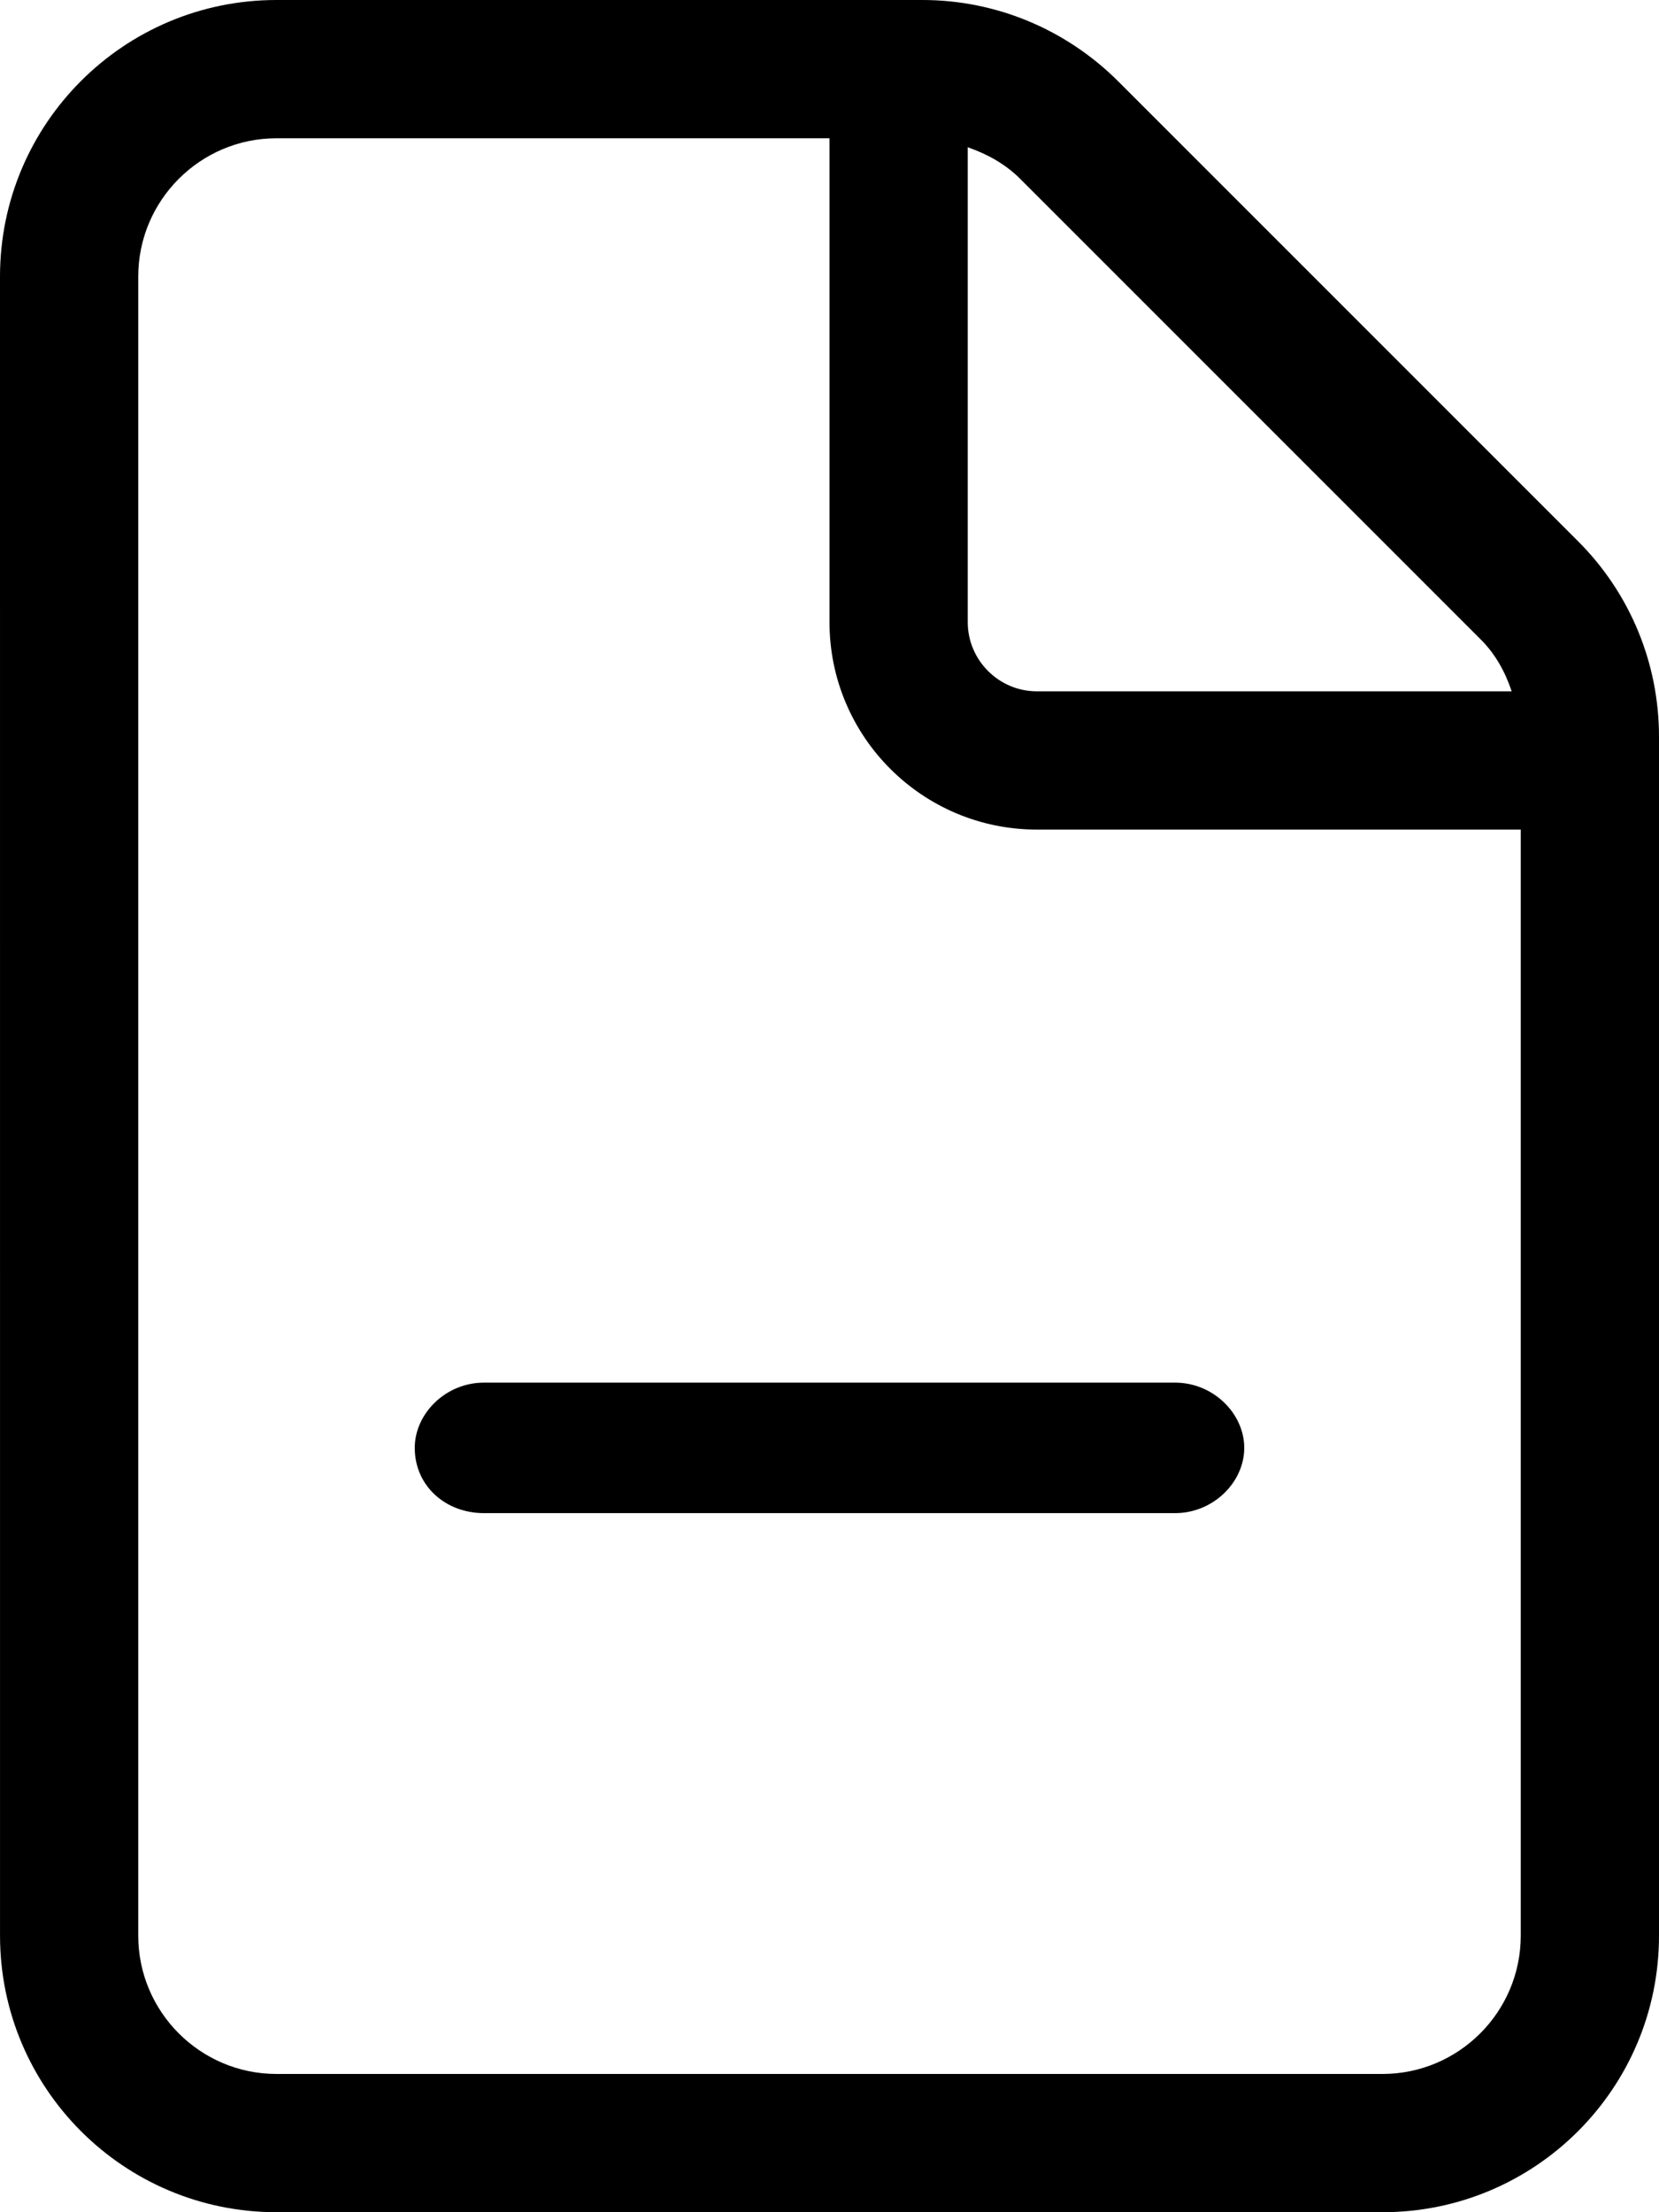 <svg xmlns="http://www.w3.org/2000/svg" viewBox="0 0 384 512"><!--! Font Awesome Pro 6.2.0 by @fontawesome - https://fontawesome.com License - https://fontawesome.com/license (Commercial License) Copyright 2022 Fonticons, Inc. --><path d="M112 320c-8.84 0-16 7.16-16 15.1c0 8.834 7.156 15.1 16 15.1h160c8.84 0 16-7.16 16-15.1s-7.16-15.1-16-15.1H112zM365.3 125.3l-106.5-106.5C246.7 6.742 230.5 0 213.5 0H64C28.66 0 0 28.65 0 64l.006 384c0 35.35 28.66 64 64 64H320c35.35 0 64-28.65 64-64V170.5C384 153.5 377.3 137.3 365.3 125.3zM224 34.08c4.477 1.566 8.664 3.846 12.12 7.299l106.5 106.5C346.1 151.3 348.4 155.5 349.9 160H240C231.2 160 224 152.8 224 144V34.08zM352 448c0 17.64-14.36 32-32 32H64c-17.64 0-32-14.36-32-32V64c0-17.64 14.36-32 32-32h128v112C192 170.5 213.5 192 240 192H352V448z"/></svg>